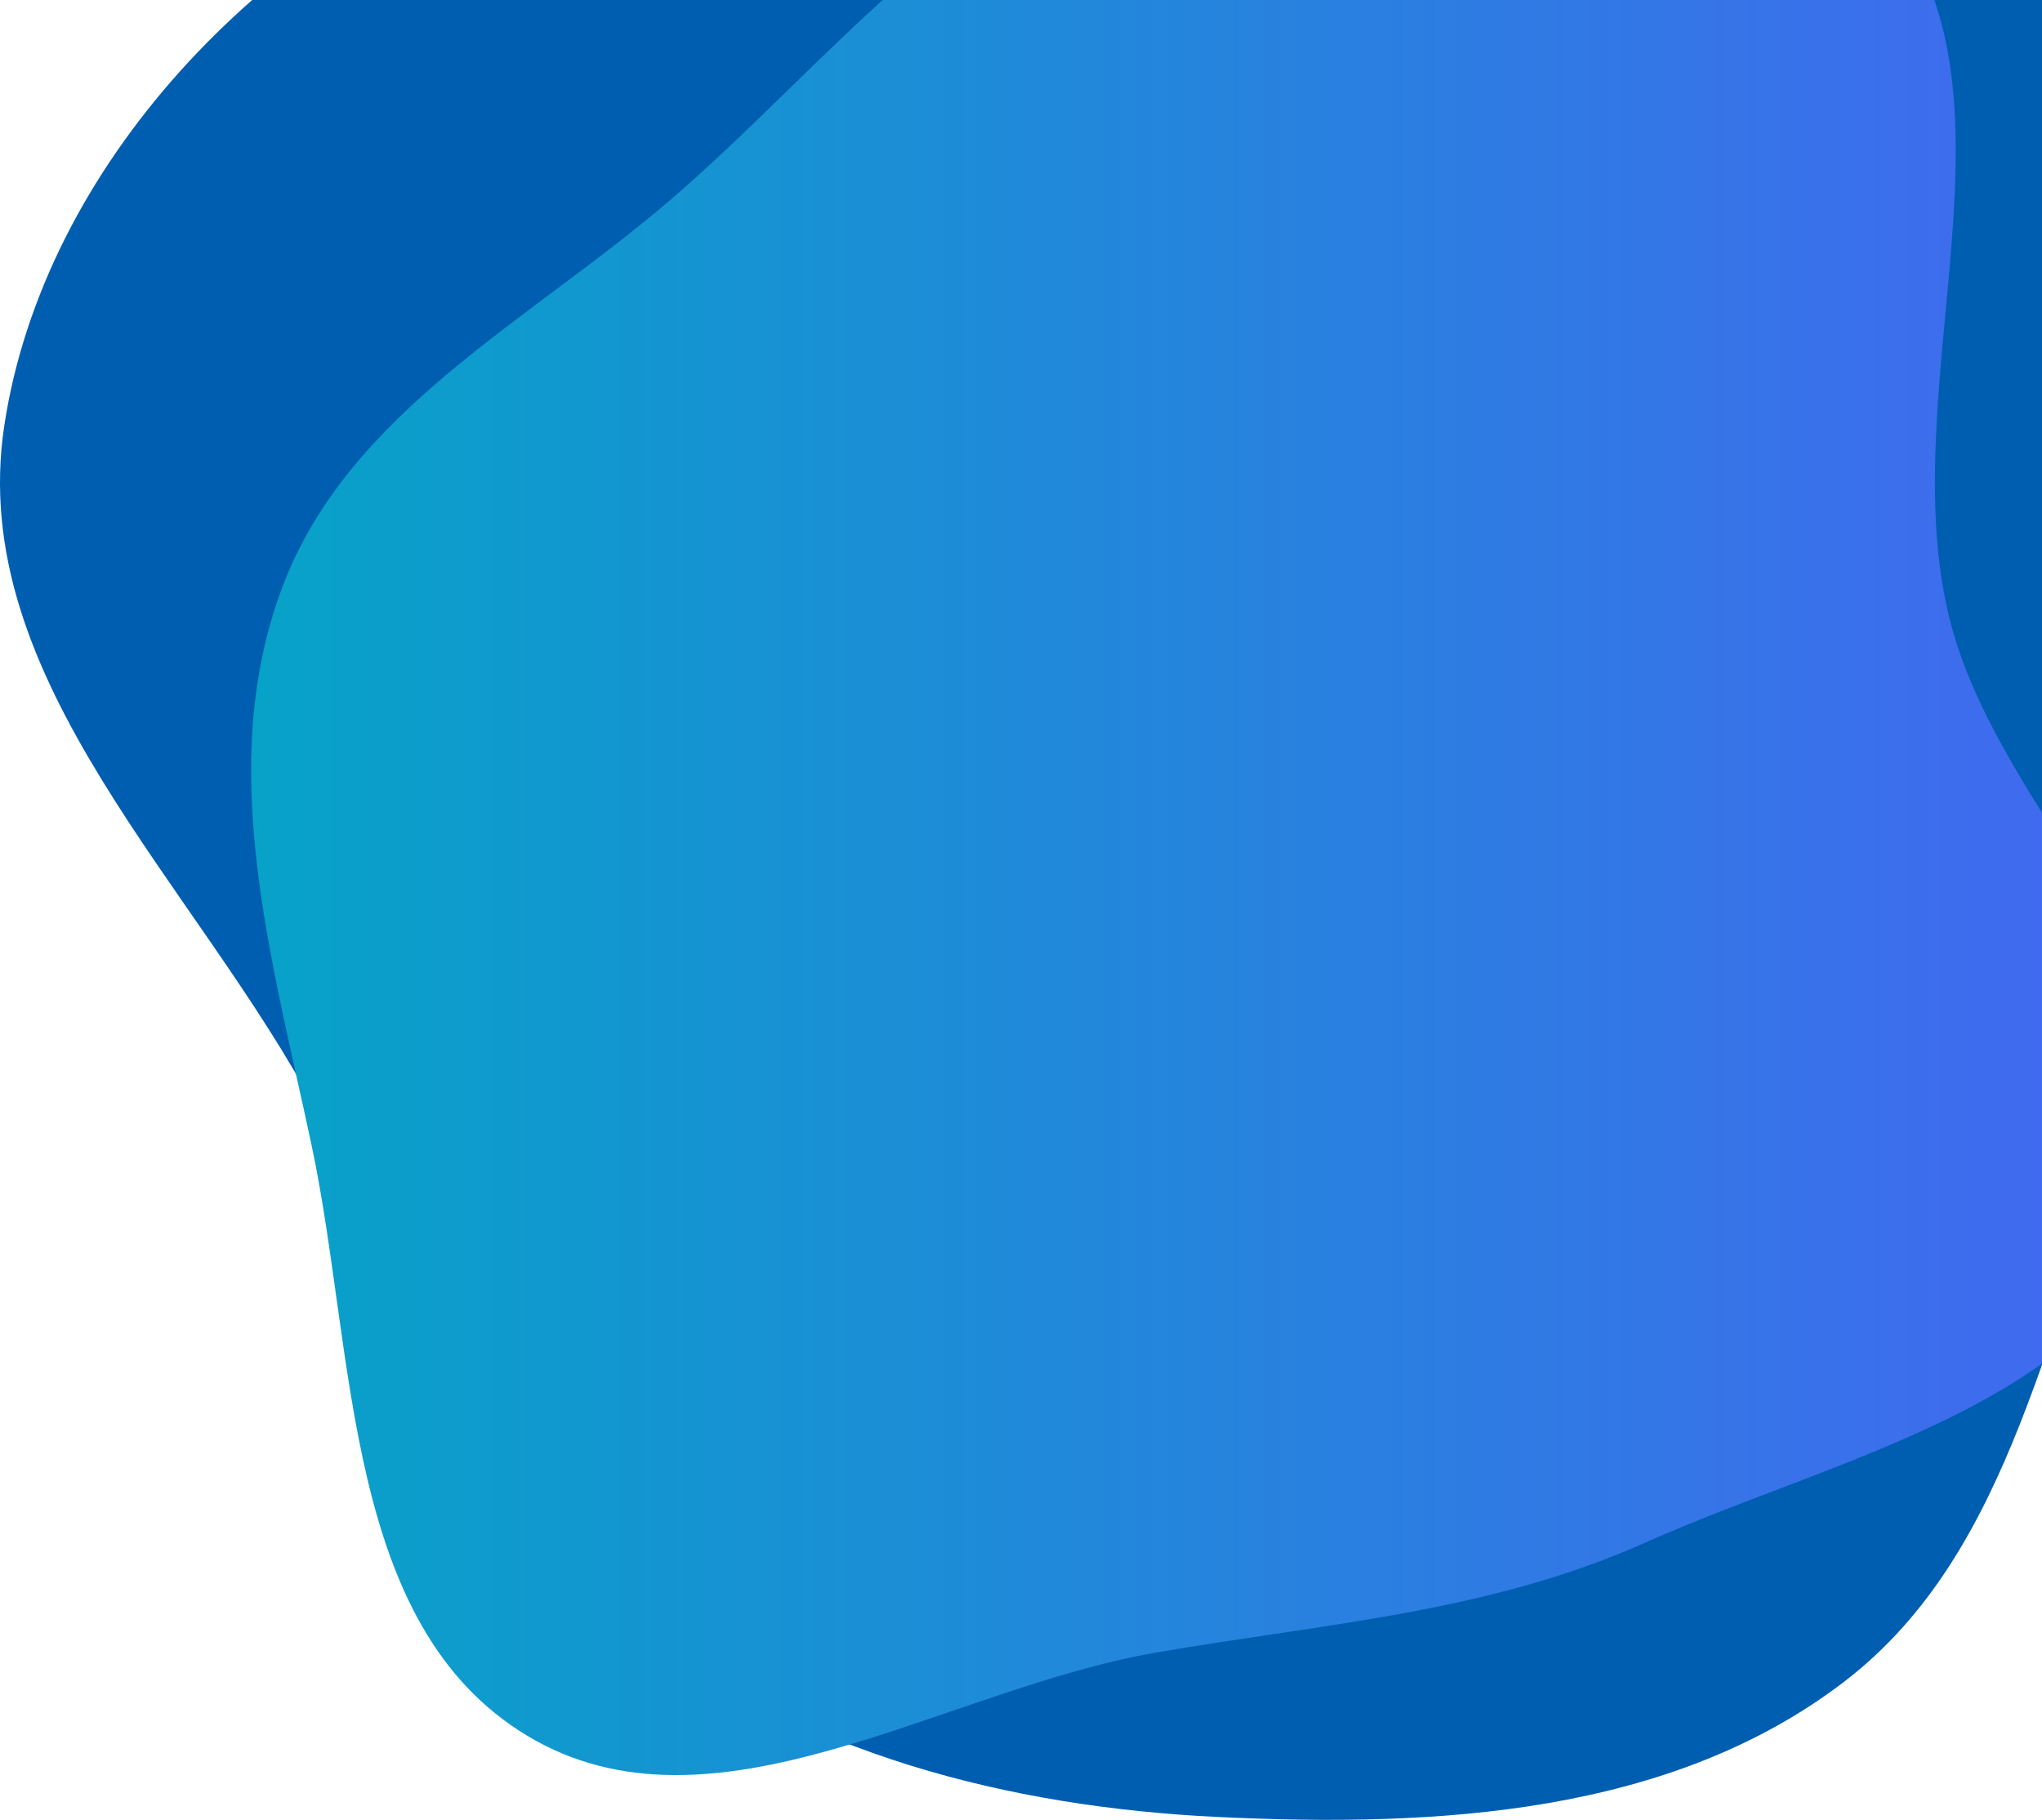 <svg width="874" height="779" viewBox="0 0 874 779" fill="none" xmlns="http://www.w3.org/2000/svg">
<g clip-path="url(#clip0)">
<path fill-rule="evenodd" clip-rule="evenodd" d="M521.417 -10.608C629.456 -12.158 730.445 -114.754 830.976 -75.153C934.671 -34.307 1008.09 77.249 1024.35 187.505C1039.88 292.726 955.556 380.724 912.593 478.02C875.148 562.818 862.943 663.333 789.351 719.699C714.989 776.653 614.977 782.096 521.417 777.628C431.558 773.337 342.321 750.379 271.451 694.967C202.17 640.797 176.805 554.031 135.883 476.187C84.497 378.437 -14.73 291.282 1.844 182.1C18.741 70.79 112.685 -27.213 218.243 -66.364C316.999 -102.993 416.097 -9.097 521.417 -10.608Z" fill="#005EB1"/>
<path fill-rule="evenodd" clip-rule="evenodd" d="M494.826 -69.624C595.755 -95.629 724.475 -119.101 798.948 -46.186C874.737 28.016 809.856 158.935 833.806 262.261C854.515 351.607 957.083 426.164 928.643 513.358C900.2 600.56 787.723 622.854 703.982 660.28C637.11 690.167 567.005 694.781 494.826 707.242C403.409 723.025 305.179 790.661 225.675 742.857C146.807 695.435 152.462 579.878 133.305 489.867C116.286 409.906 91.974 327.366 120.976 250.931C149.326 176.215 225.949 137.84 286.614 85.823C354.015 28.03 408.849 -47.471 494.826 -69.624Z" fill="url(#paint0_linear)"/>
</g>
<defs>
<linearGradient id="paint0_linear" x1="107.5" y1="759.682" x2="933.59" y2="759.682" gradientUnits="userSpaceOnUse">
<stop stop-color="#07A2C8"/>
<stop offset="1" stop-color="#4466F2"/>
</linearGradient>
<clipPath id="clip0">
<rect width="874" height="779" fill="white"/>
</clipPath>
</defs>
</svg>
